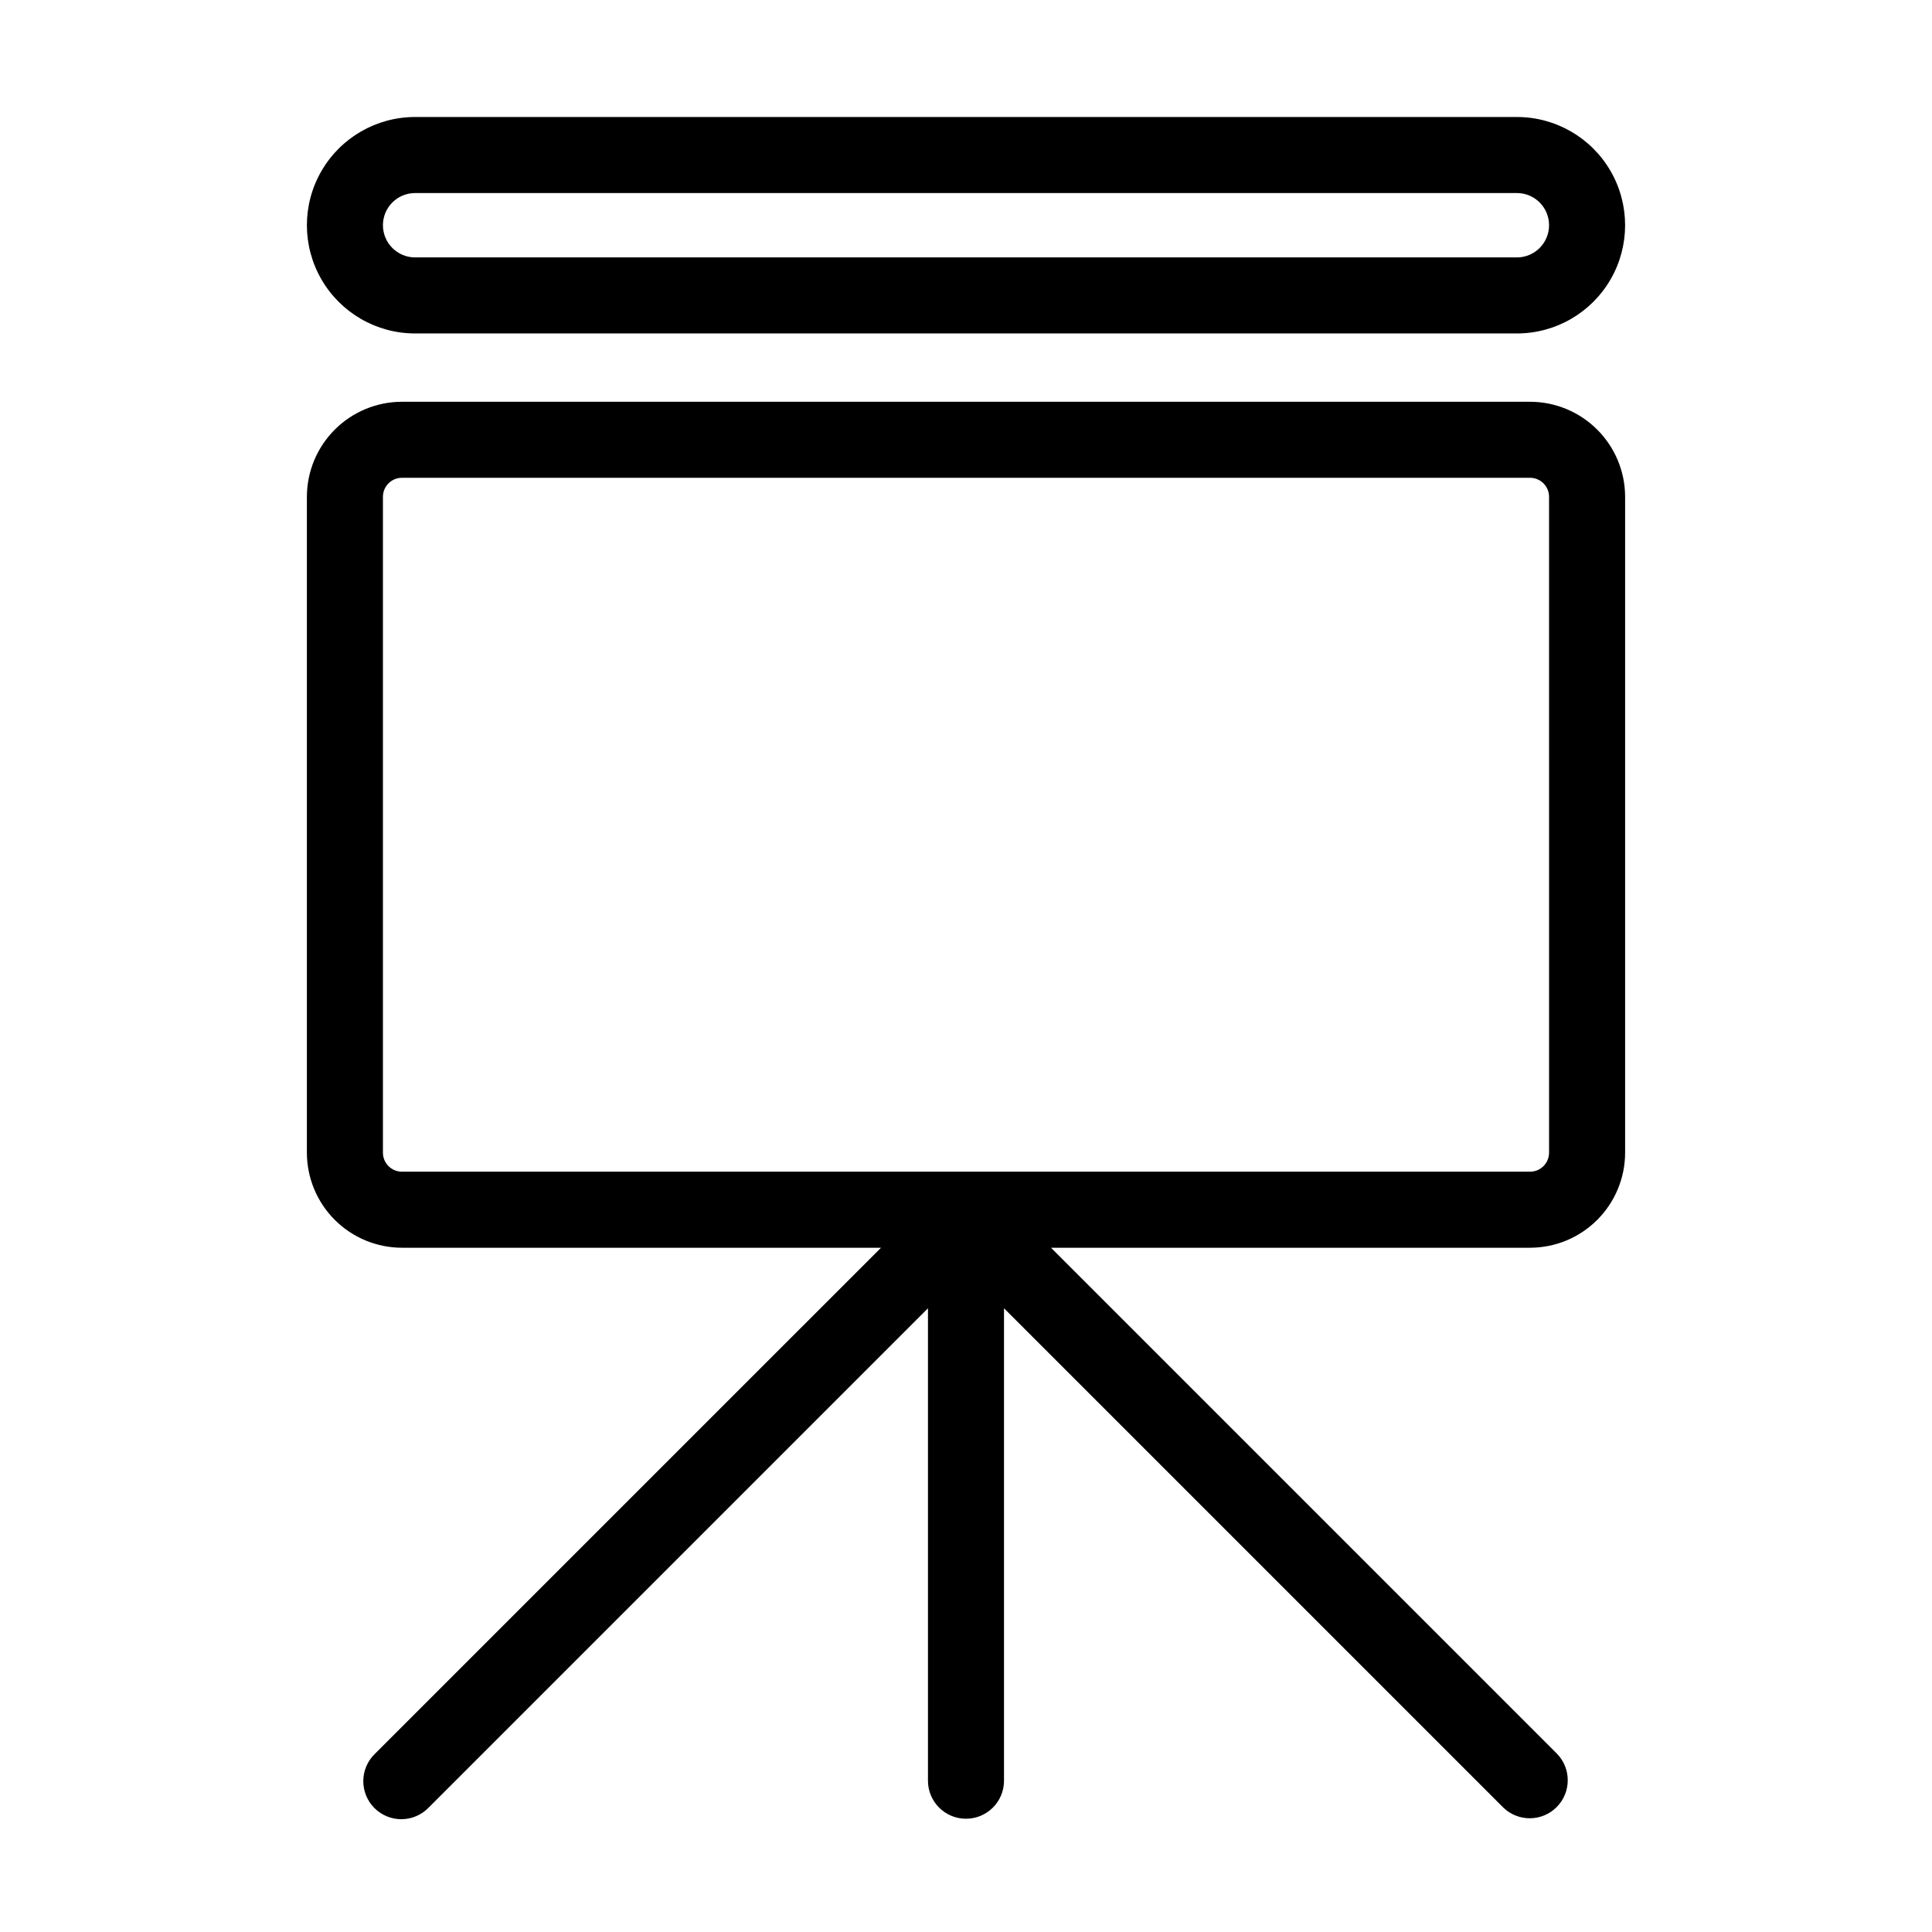 <?xml version="1.0" encoding="UTF-8"?>
<!-- Uploaded to: SVG Find, www.svgfind.com, Generator: SVG Find Mixer Tools -->
<svg fill="#000000" width="800px" height="800px" version="1.1" viewBox="144 144 512 512" xmlns="http://www.w3.org/2000/svg">
 <g>
  <path d="m549.48 250.47h-298.96c-6.68 0.008-13.082 2.664-17.805 7.387s-7.379 11.125-7.387 17.805v173.81c0.008 6.68 2.664 13.082 7.387 17.805s11.125 7.379 17.805 7.387h126.96l-134.13 134.12c-1.941 1.875-3.051 4.457-3.074 7.16-0.023 2.703 1.039 5.301 2.949 7.211 1.914 1.91 4.512 2.977 7.215 2.953 2.703-0.023 5.281-1.133 7.16-3.078l132.32-132.32v125.2c0 5.562 4.512 10.074 10.078 10.074 5.562 0 10.074-4.512 10.074-10.074v-125.2l132.32 132.32c3.957 3.82 10.238 3.766 14.125-0.121 3.887-3.887 3.941-10.172 0.125-14.125l-134.12-134.12h126.96c6.68-0.008 13.082-2.664 17.805-7.387 4.719-4.723 7.379-11.125 7.387-17.805v-173.81c-0.008-6.68-2.668-13.082-7.391-17.805s-11.129-7.379-17.805-7.387zm5.039 199h-0.004c0 1.336-0.531 2.617-1.473 3.562-0.945 0.945-2.227 1.477-3.562 1.477h-298.96c-2.785 0-5.039-2.254-5.039-5.039v-173.81c0-2.781 2.254-5.039 5.039-5.039h298.96c1.336 0 2.617 0.531 3.562 1.477 0.941 0.945 1.473 2.227 1.473 3.562z"/>
  <path d="m254.01 232.37h291.98c10.246 0 19.715-5.469 24.84-14.344 5.121-8.871 5.121-19.805 0-28.68-5.125-8.875-14.594-14.34-24.84-14.34h-291.98c-10.246 0-19.715 5.465-24.836 14.34-5.125 8.875-5.125 19.809 0 28.68 5.121 8.875 14.59 14.344 24.836 14.344zm0-37.211h291.98c4.711 0 8.527 3.816 8.527 8.527 0 4.711-3.816 8.531-8.527 8.531h-291.98c-4.707 0-8.527-3.82-8.527-8.531 0-4.711 3.82-8.527 8.527-8.527z"/>
 </g>
</svg>